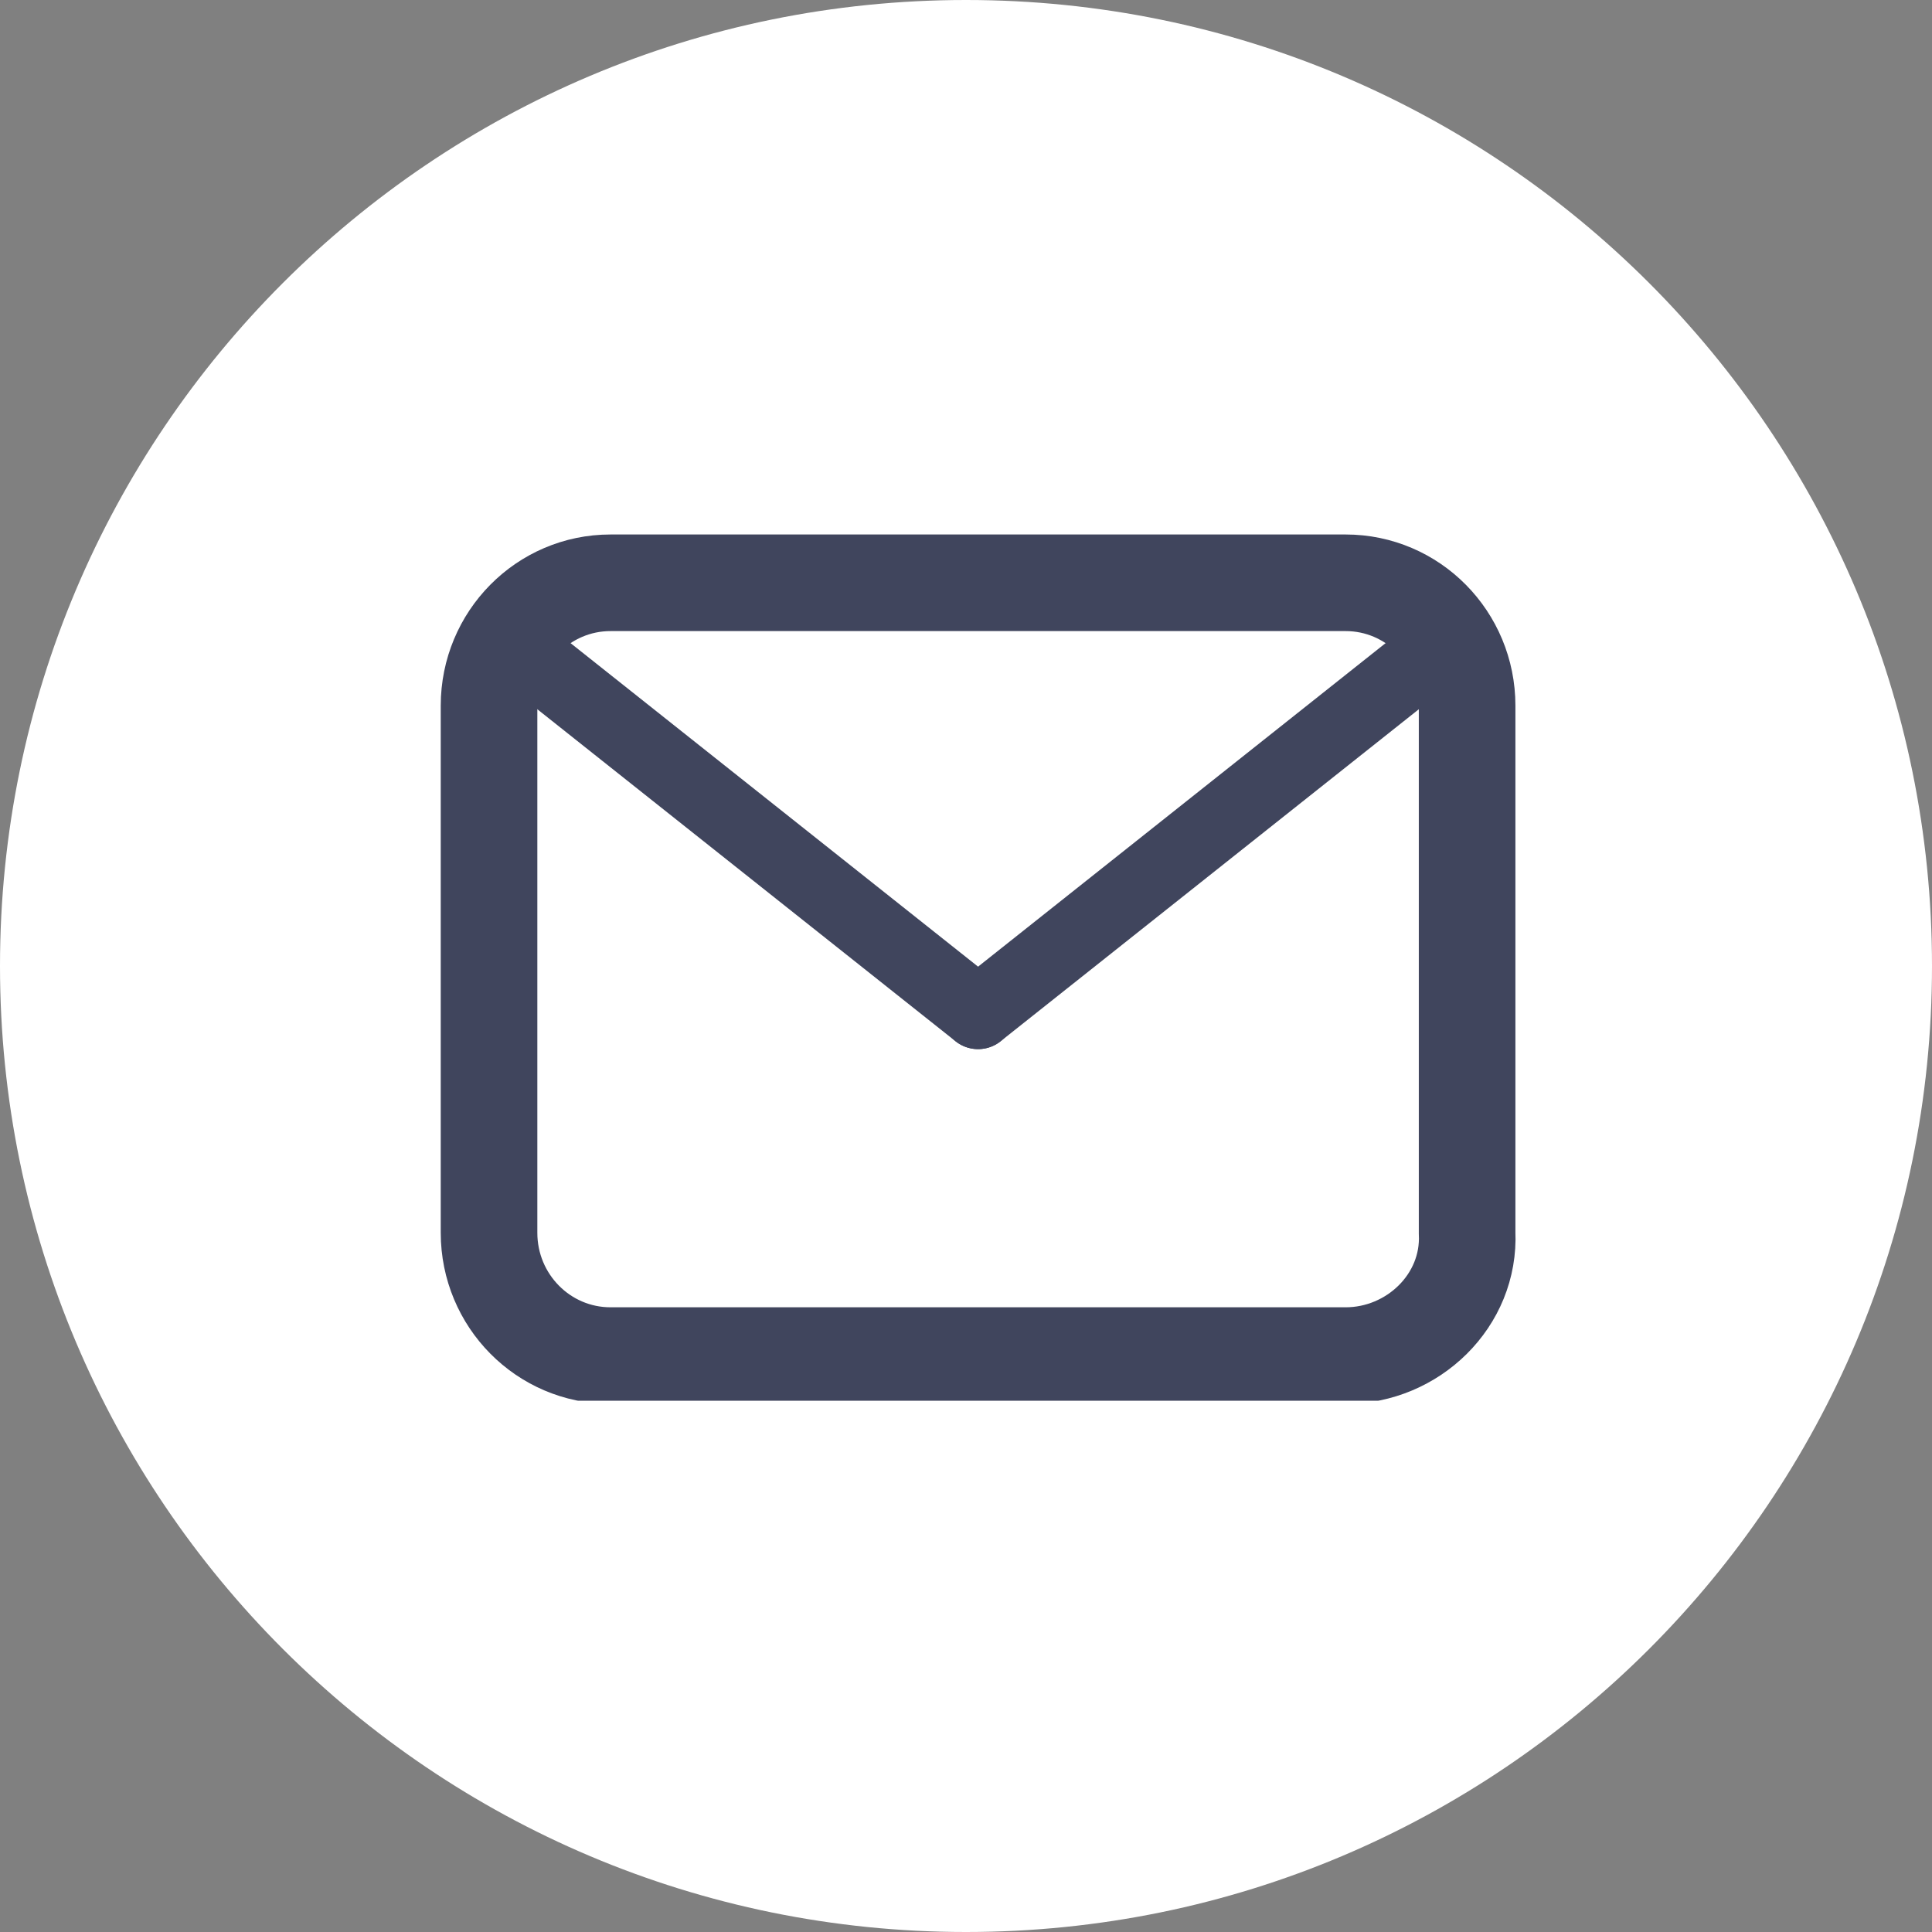 <?xml version="1.0" encoding="UTF-8"?> <svg xmlns="http://www.w3.org/2000/svg" width="40" height="40" viewBox="0 0 40 40" fill="none"><rect x="0" y="0" width="40" height="40" fill="#808080" stroke="none"/><path d="M20 40C31.046 40 40 31.046 40 20C40 8.954 31.046 0 20 0C8.954 0 0 8.954 0 20C0 31.046 8.954 40 20 40Z" fill="white"></path><g clip-path="url(#clip0_279_1074)"><path d="M27.86 28.066H12.64C11.25 28.066 10.125 26.928 10.125 25.523V14.61C10.125 13.204 11.25 12.066 12.64 12.066H27.86C29.25 12.066 30.375 13.204 30.375 14.61V25.523C30.441 26.928 29.25 28.066 27.86 28.066Z" stroke="#40455D" stroke-width="2" stroke-miterlimit="10" stroke-linecap="round"></path><path d="M20.25 20.971L10.721 13.406" stroke="#40455D" stroke-width="1.5" stroke-miterlimit="10" stroke-linecap="round" stroke-linejoin="round"></path><path d="M29.779 13.406L20.25 20.971" stroke="#40455D" stroke-width="1.5" stroke-miterlimit="10" stroke-linecap="round" stroke-linejoin="round"></path></g><defs><clipPath id="clip0_279_1074"><rect width="22.5" height="18" fill="white" transform="translate(9 11)"></rect></clipPath></defs></svg> 